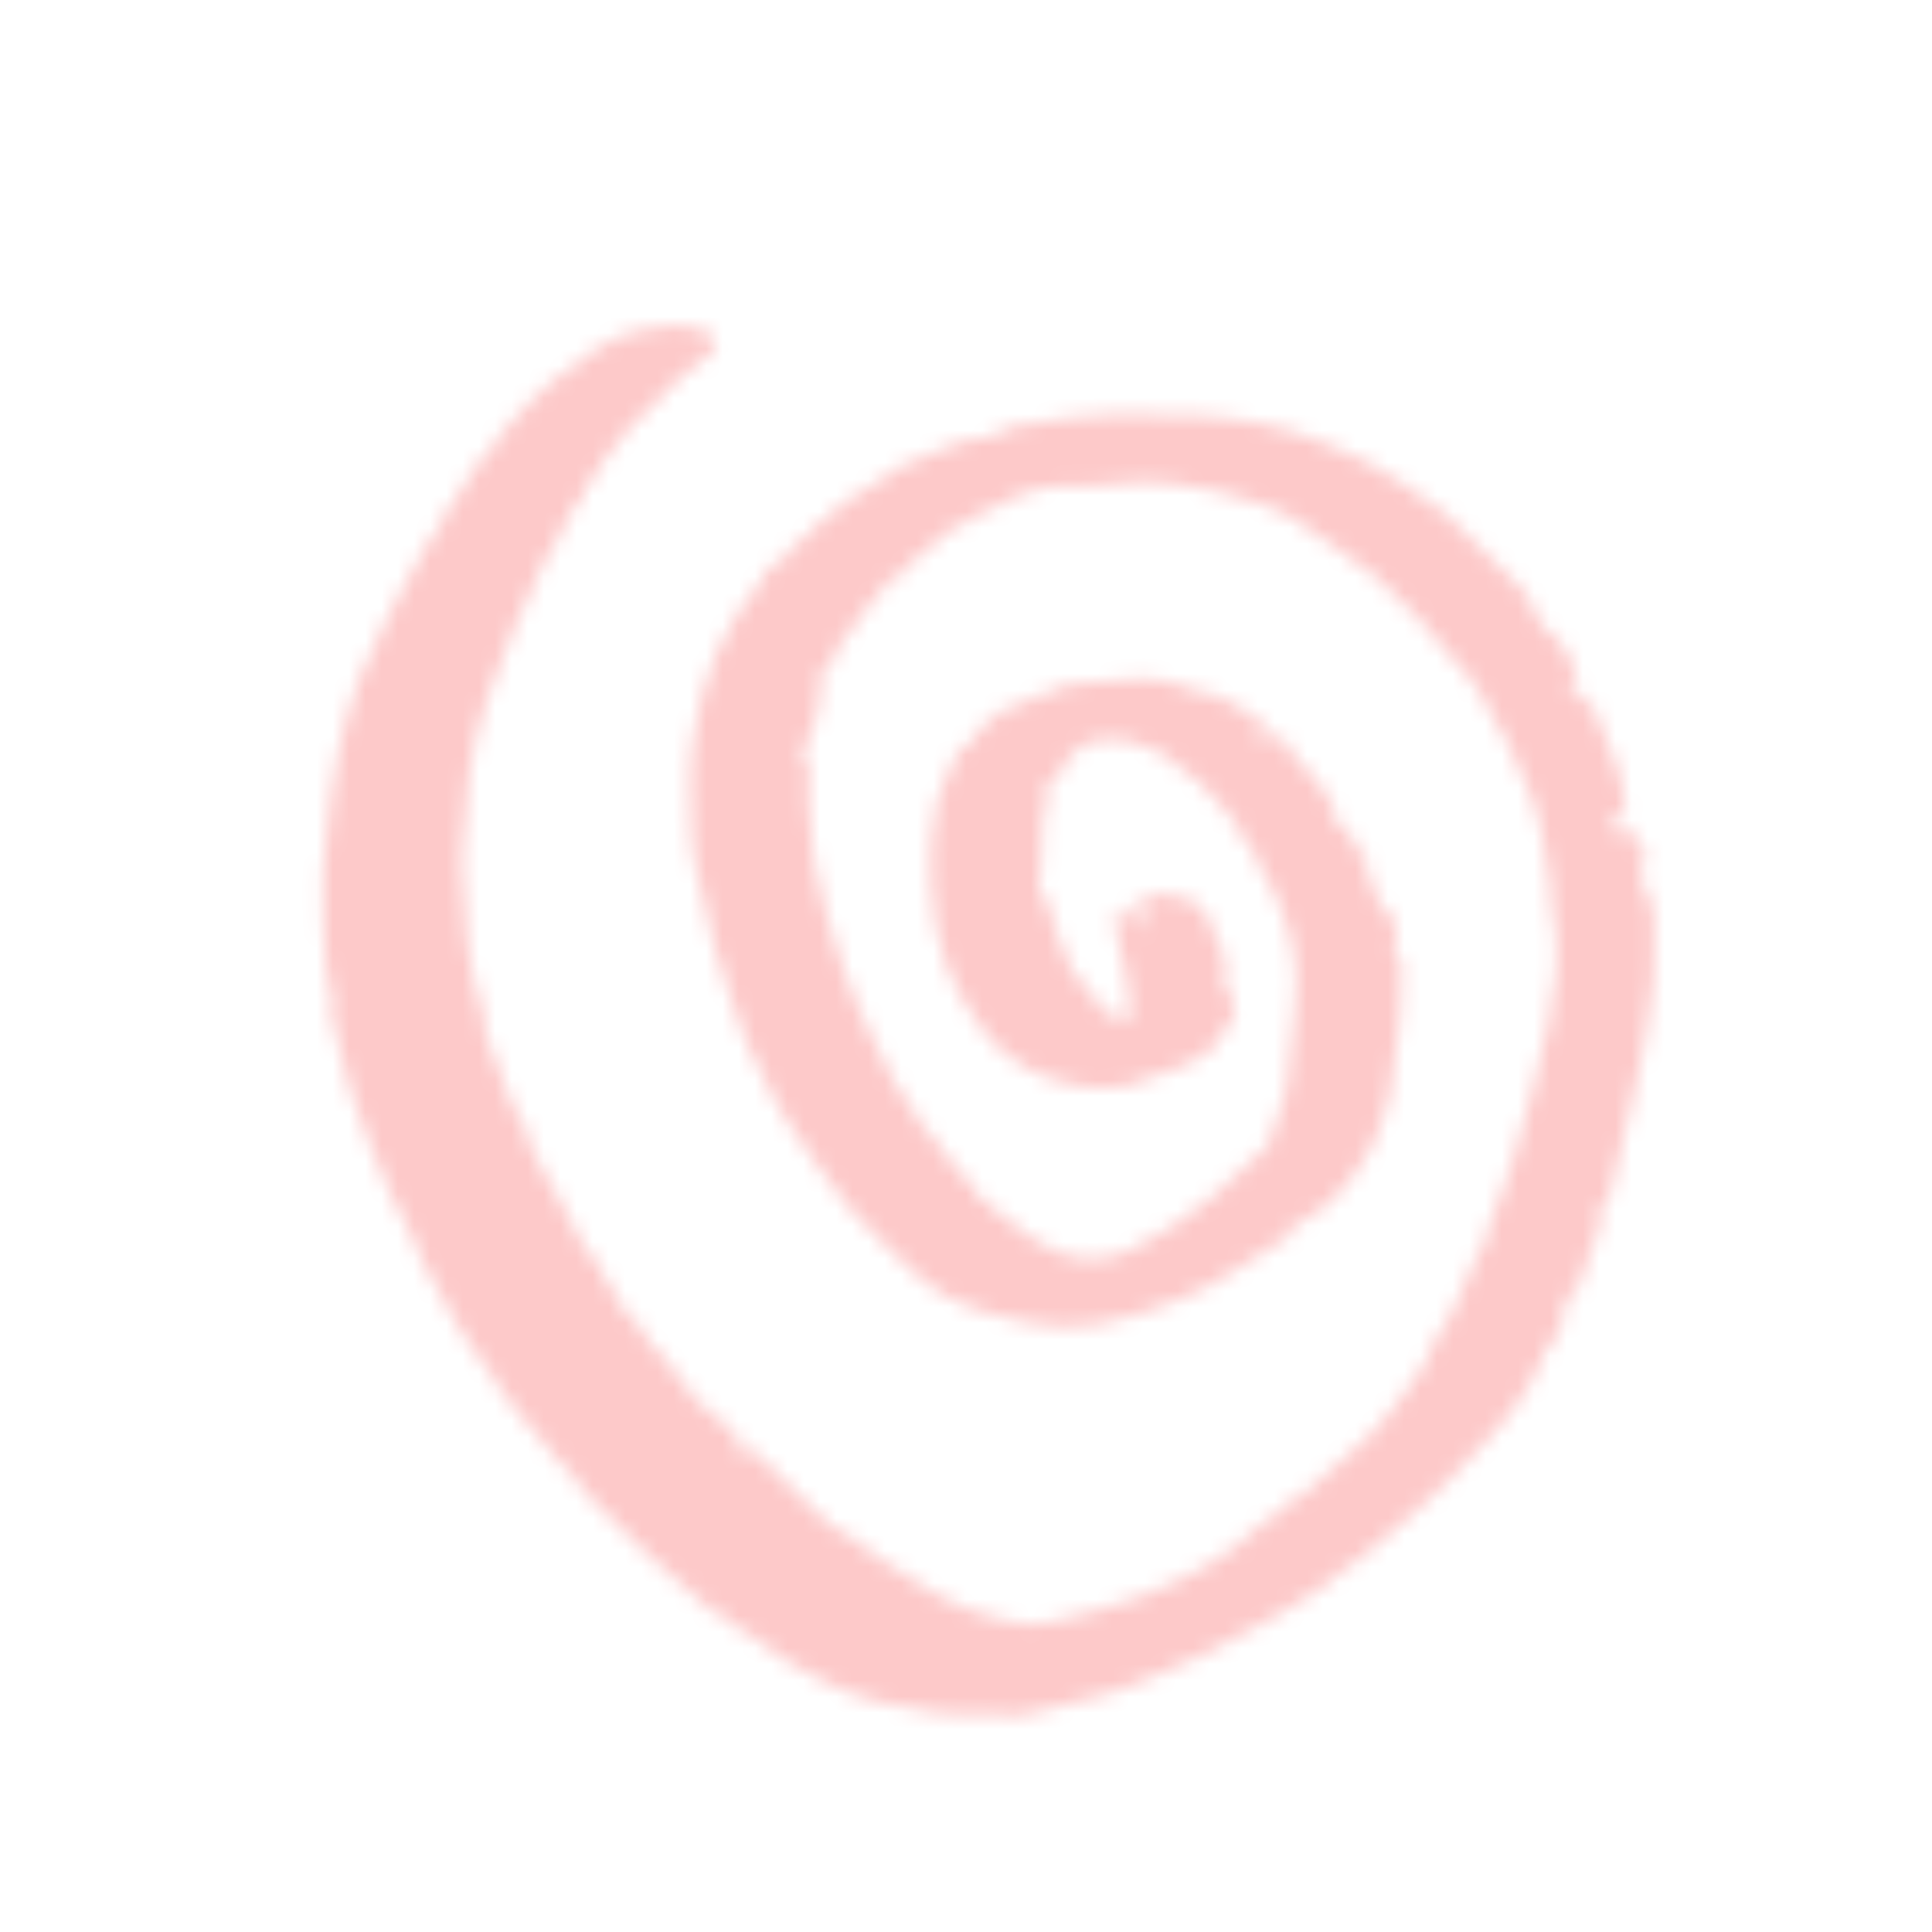 <svg width="119" height="119" viewBox="0 0 119 119" fill="none" xmlns="http://www.w3.org/2000/svg">
<mask id="mask0_3848_29586" style="mask-type:alpha" maskUnits="userSpaceOnUse" x="19" y="20" width="83" height="86">
<path fill-rule="evenodd" clip-rule="evenodd" d="M44.034 20.805C44.036 21.047 44.037 21.248 44.039 21.503C43.313 22.092 42.534 22.671 41.818 23.321C41.109 23.963 40.465 24.677 39.792 25.359C39.262 25.898 38.544 26.352 38.25 26.998C37.923 27.717 37.155 28.095 36.969 28.731C36.753 29.47 35.884 29.76 35.926 30.577C35.041 31.314 34.877 32.487 34.253 33.358C33.551 34.336 33.133 35.422 32.662 36.492C32.119 37.728 31.465 38.913 31.068 40.221C30.786 41.152 30.378 42.056 30.023 42.962C29.392 44.573 29.134 46.24 28.846 47.909C28.687 48.822 28.701 49.764 28.634 50.693C28.572 51.571 28.404 52.456 28.459 53.327C28.654 56.407 28.698 59.516 29.791 62.468C29.734 63.699 30.315 64.791 30.743 65.86C31.171 66.928 31.404 68.12 32.173 69.047C32.649 70.933 33.723 72.552 34.631 74.223C35.346 75.539 35.903 76.993 37.022 78.073C36.96 78.781 37.689 79.06 37.894 79.681C38.103 80.312 38.507 80.98 39.125 81.44C39.711 81.876 39.809 82.702 40.435 83.166C40.972 83.564 41.37 84.101 41.697 84.74C42.013 85.359 42.741 85.732 42.999 86.472C43.061 86.65 43.514 86.663 43.729 86.829C43.877 86.944 43.901 87.338 44.018 87.356C44.704 87.457 44.898 88.132 45.318 88.369C45.444 88.775 45.542 89.09 45.684 89.547C45.88 89.485 46.152 89.401 46.396 89.325C47.817 90.725 49.134 92.026 50.46 93.317C50.511 93.367 50.655 93.322 50.759 93.321C50.767 93.466 50.775 93.611 50.783 93.756C51.645 94.256 52.572 94.638 53.304 95.365C53.704 95.762 54.216 96.058 54.711 96.342C55.736 96.929 56.735 97.573 57.705 98.229C58.799 98.969 60.032 99.223 61.215 99.635C62.382 100.041 63.593 100.211 64.881 99.878C66.657 99.418 68.456 99.028 70.173 98.386C70.993 98.079 71.8 97.65 72.607 97.331C73.451 96.997 74.186 96.478 74.943 96.057C75.617 95.683 76.282 95.121 76.908 94.59C77.424 94.153 77.851 93.652 78.513 93.356C79.105 93.091 79.355 92.254 80.142 92.179C80.18 92.175 80.213 92.111 80.248 92.075C81.98 90.294 84.197 88.994 85.647 86.963C86.628 85.591 87.846 84.327 88.35 82.643C89.824 80.716 90.346 78.308 91.582 76.262C91.6 75.385 92.183 74.695 92.372 73.865C92.555 73.051 92.951 72.289 93.182 71.483C93.997 68.636 94.838 65.797 95.425 62.89C95.539 62.323 95.454 61.757 95.641 61.173C95.873 60.448 95.861 59.63 95.864 58.852C95.865 58.125 95.917 57.404 95.68 56.663C95.446 55.935 95.59 55.125 95.467 54.336C95.181 52.495 94.964 50.631 94.266 48.912C93.833 47.843 93.361 46.764 92.85 45.714C92.358 44.701 91.652 43.822 91.217 42.767C90.882 41.951 90.111 41.311 89.522 40.603C88.803 39.74 88.102 38.861 87.339 38.039C86.55 37.191 85.74 36.351 84.857 35.605C83.982 34.866 83.059 34.185 82.073 33.578C81.512 33.235 80.916 32.883 80.421 32.449C79.647 31.768 78.717 31.445 77.8 31.08C75.979 30.354 74.082 30.036 72.133 29.767C69.98 29.471 67.912 30.054 65.795 29.913C64.911 29.855 63.98 30.104 63.111 30.351C62.448 30.538 61.891 31.006 61.216 31.249C60.389 31.548 59.644 32.073 58.861 32.495C58.781 32.539 58.662 32.525 58.596 32.58C57.77 33.264 56.944 33.948 56.133 34.649C55.829 34.912 55.525 35.193 55.292 35.516C55.096 35.787 54.503 35.613 54.597 36.166C53.933 36.258 54.022 37.032 53.525 37.331C53.088 37.593 52.839 38.083 52.6 38.592C52.325 39.174 51.642 39.532 51.451 40.242C51.332 40.681 51.108 41.092 50.921 41.542C50.744 41.543 50.491 41.545 50.231 41.547C50.22 41.624 50.172 41.746 50.204 41.774C50.575 42.091 50.691 42.423 50.533 42.934C50.255 43.835 50.083 44.768 49.854 45.742C49.693 45.787 49.469 45.85 49.06 45.965C49.185 46.171 49.327 46.405 49.434 46.581C49.359 46.607 49.561 46.535 49.812 46.446C49.81 47.474 49.792 48.477 49.811 49.479C49.856 51.851 50.237 54.172 50.93 56.439C51.286 57.603 51.6 58.784 52.04 59.916C52.578 61.304 53.1 62.7 53.781 64.036C54.269 64.994 54.724 65.965 55.234 66.915C55.55 67.505 56.096 67.882 56.348 68.566C56.65 69.384 57.55 69.961 58.001 70.75C58.527 71.672 59.281 72.35 59.979 73.101C60.193 73.332 60.29 73.673 60.448 73.975C60.588 73.982 60.735 73.989 60.884 73.996C60.89 74.085 60.896 74.18 60.902 74.256C61.239 74.499 61.603 74.697 61.888 74.977C62.719 75.797 63.719 76.353 64.724 76.915C66.305 77.796 67.967 77.739 69.522 77.048C71.345 76.238 72.967 75.08 74.553 73.822C75.847 72.796 76.908 71.572 78.139 70.535C78.286 69.625 78.777 68.855 78.987 67.98C79.057 67.687 79.229 67.387 79.257 67.039C79.369 65.583 79.654 64.15 79.702 62.677C79.724 62.018 79.826 61.324 79.839 60.644C79.883 58.507 79.258 56.53 78.326 54.637C78.017 54.007 77.504 53.437 77.358 52.779C77.188 52.015 76.29 51.749 76.305 50.939C75.508 50.013 74.787 49.001 73.887 48.186C73.251 47.61 72.427 47.232 71.847 46.553C71.719 46.404 69.282 45.468 68.971 45.486C68.292 45.525 67.618 45.627 66.942 45.703C66.777 46.275 65.979 46.077 65.78 46.771C65.615 47.343 65.095 47.945 64.569 48.246C63.975 48.587 64.667 48.637 64.586 48.869C63.934 50.744 64.328 52.739 63.97 54.653C63.953 54.746 63.981 54.848 63.972 54.726C64.303 55.313 64.693 55.708 64.736 56.138C64.862 57.397 65.629 58.406 65.942 59.584C66.011 59.844 66.232 60.071 66.406 60.295C66.788 60.787 67.454 61.057 67.522 61.804C67.535 61.957 67.769 62.123 67.937 62.223C68.412 62.508 68.906 62.761 69.48 63.075C69.909 60.726 68.829 58.645 68.65 56.466L69.424 55.681C69.613 56.171 69.784 56.615 70.064 57.348C70.248 56.88 70.376 56.691 70.389 56.494C70.419 56.043 70.393 55.587 70.389 55.109C70.918 55 71.446 55.182 71.99 55.13C72.498 55.08 73.046 55.442 73.846 55.714C74.659 56.496 74.793 57.963 75.537 59.103C75.411 59.745 75.13 60.333 75.677 61.004C76.001 61.402 75.972 62.088 76.07 62.507C75.82 63.171 75.267 63.362 75.118 63.976C74.908 64.837 73.76 64.846 73.269 65.533C71.889 65.824 70.692 66.612 69.293 66.919C68.24 67.15 67.274 66.988 66.286 66.866C65.601 66.782 64.954 66.425 64.272 66.276C63.598 66.129 63.105 65.643 62.552 65.33C61.704 64.85 60.945 64.065 60.396 63.244C59.621 62.083 58.803 60.927 58.324 59.575C57.726 57.888 57.386 56.161 57.341 54.382C57.299 52.716 57.276 51.059 57.695 49.406C57.967 48.336 58.59 47.453 58.954 46.443C59.124 45.97 59.799 46.043 59.983 45.448C60.116 45.021 60.623 44.686 61.009 44.365C61.41 44.034 61.873 43.514 62.296 43.526C63.242 43.551 63.751 42.473 64.711 42.725C65.389 42.039 66.314 42.117 67.142 42.032C69.256 41.815 71.395 41.522 73.441 42.447C73.739 42.582 74.031 42.727 74.323 42.866C74.443 42.788 74.561 42.712 74.668 42.643C75.422 43.072 76.156 43.49 76.909 43.918C76.917 43.979 76.929 44.075 76.952 44.251C77.288 44.325 77.662 44.407 78.139 44.511C77.901 44.844 77.738 45.073 77.559 45.323C77.66 45.436 77.752 45.538 77.882 45.682L78.357 45.201C78.49 45.195 78.54 45.193 78.589 45.19C78.568 45.758 79.293 45.52 79.395 45.92C79.633 46.857 80.496 47.276 81.03 47.964C81.434 48.485 81.804 49.046 82.099 49.634C82.287 50.007 82.308 50.463 82.402 50.877C83.494 51.079 83.318 52.543 84.303 52.957C84.241 53.053 84.165 53.172 84.08 53.304C84.335 53.976 84.6 54.675 84.975 55.665L85.697 56.376C86.038 57.184 86.197 57.88 85.81 58.588L86.285 59.057C86.283 60.222 86.379 61.441 86.228 62.629C86.168 63.1 86.132 63.584 86.071 64.06C86.016 64.487 85.874 64.911 85.881 65.335C85.903 66.749 85.45 68.065 85.022 69.366C84.421 71.189 82.966 73.205 81.491 74.408C80.954 74.847 80.29 75.131 79.613 75.529C79.543 75.691 79.505 76.07 79.31 76.185C77.169 77.449 75.222 79.001 72.864 79.954C71.106 80.663 69.333 81.282 67.501 81.587C66.166 81.81 64.747 81.779 63.358 81.481C61.745 81.134 60.139 80.81 58.676 80.001C58.556 79.936 58.379 79.963 58.272 79.887C57.683 79.469 57.059 79.085 56.539 78.594C55.11 77.243 53.66 75.903 52.352 74.44C51.6 73.597 50.962 72.623 50.293 71.697C49.65 70.804 49.073 69.878 48.451 68.977C47.749 67.96 47.275 66.838 46.737 65.749C46.306 64.875 45.812 63.987 45.56 63.069C45.125 61.483 44.402 60.008 44.026 58.387C43.666 56.833 43.229 55.284 42.917 53.712C42.757 52.911 42.577 52.097 42.565 51.287C42.537 49.3 42.353 47.299 42.725 45.326C43.047 43.619 43.345 41.934 44.099 40.302C44.85 38.678 45.696 37.181 46.863 35.842C47.07 35.604 47.164 35.265 47.318 34.958C47.456 34.948 47.602 34.936 47.752 34.925C47.759 34.84 47.767 34.749 47.775 34.649C48.026 34.488 48.263 34.268 48.541 34.173C48.929 34.042 48.63 33.478 49.18 33.379C49.549 33.312 49.832 32.804 50.168 32.51C50.453 32.26 50.624 31.814 51.128 31.913C50.976 31.154 51.797 31.409 52.029 31.049C52.336 30.574 52.857 30.412 53.32 30.158C53.733 29.93 54.116 29.647 54.512 29.389C54.909 29.13 55.273 28.766 55.708 28.631C57.54 28.061 59.163 26.813 61.184 26.91C61.882 26.159 62.861 26.232 63.722 26.061C66.809 25.452 69.947 25.484 73.067 25.573C76.122 25.66 79.143 26.195 81.949 27.442C83.437 28.104 84.972 28.706 86.315 29.728C87.175 30.384 88.161 30.916 88.998 31.615C89.846 32.324 90.59 33.157 91.38 33.936C91.955 34.502 92.535 35.063 93.103 35.636C93.68 36.217 94.292 36.729 94.481 37.641C94.59 38.165 95.135 38.599 95.484 39.075C96.118 38.886 95.753 40.063 96.422 39.797C96.715 40.688 97.007 41.578 97.302 42.475C97.108 42.486 96.953 42.471 96.815 42.512C96.734 42.536 96.68 42.65 96.579 42.763C96.772 43.097 97.101 42.813 97.457 42.967L98.335 43.832C98.336 44.022 98.338 44.275 98.341 44.58C98.456 44.594 98.579 44.609 98.72 44.626C98.729 45.532 99.34 46.246 99.566 47.095C99.823 48.057 100.145 49.008 100.09 49.945C99.652 50.203 99.304 50.409 98.956 50.614C98.991 50.682 99.026 50.751 99.06 50.819C99.244 50.745 99.427 50.672 99.721 50.554C99.662 50.881 99.611 51.165 99.56 51.449C99.634 51.472 99.708 51.494 99.781 51.516C99.91 51.309 100.04 51.102 100.219 50.815C100.364 50.926 100.569 51.082 100.783 51.246C100.687 51.458 100.61 51.627 100.497 51.874C100.754 52.038 101.02 52.209 101.414 52.462C101.311 52.85 101.173 53.376 101.013 53.978C101.215 54.491 101.454 55.097 101.692 55.703C101.743 55.69 101.794 55.677 101.845 55.663C101.856 57.219 101.987 58.785 101.848 60.328C101.682 62.179 101.354 64.025 100.976 65.848C100.44 68.434 99.807 70.999 99.178 73.564C99.103 73.868 98.789 74.113 98.545 74.441C98.844 75.442 98.157 76.315 97.915 77.275C97.689 78.172 97.266 79.019 96.915 79.926C96.704 79.857 96.492 79.788 96.277 79.717C96.792 80.924 95.914 81.841 95.56 82.897C95.413 82.939 95.2 83.001 94.906 83.086C95.034 83.323 95.119 83.481 95.204 83.638C95.205 83.689 95.223 83.775 95.203 83.785C94.621 84.084 94.534 84.736 94.263 85.221C92.973 87.547 90.976 89.246 89.236 91.18C87.899 92.666 86.272 93.804 84.813 95.138C84.258 95.646 83.632 96.177 82.988 96.543C82.323 96.92 81.892 97.522 81.282 97.882C80.508 98.339 79.753 98.814 78.997 99.296C78.173 99.822 77.305 100.293 76.416 100.716C75.53 101.138 74.683 101.64 73.797 102.06C72.914 102.479 71.987 102.806 71.108 103.234C68.542 104.481 65.731 104.887 63.021 105.64C61.334 105.536 59.651 105.743 57.947 105.546C56.604 105.392 55.295 105.106 54.001 104.809C52.605 104.488 51.272 103.867 49.997 103.174C48.658 102.448 47.338 101.695 46.172 100.697C45.855 100.425 45.444 100.266 45.089 100.034C44.732 99.801 44.57 99.265 44.002 99.351C43.938 99.361 43.852 99.236 43.779 99.172C42.48 98.035 41.155 96.927 39.892 95.752C38.6 94.55 37.365 93.288 36.121 92.036C36.007 91.92 36.011 91.688 35.961 91.509C35.831 91.503 35.684 91.496 35.509 91.487C35.404 91.23 35.372 90.875 35.181 90.728C33.985 89.807 33.362 88.397 32.267 87.393C31.991 87.14 31.57 86.938 31.68 86.432C31.115 86.537 31.286 85.943 31.032 85.734C30.744 85.499 30.458 85.27 30.35 84.812C30.212 84.224 29.379 83.992 29.359 83.265C28.224 82.137 27.737 80.608 26.898 79.3C26.255 78.299 25.806 77.243 25.366 76.15C25.005 75.25 24.466 74.418 24.051 73.522C23.067 71.398 22.281 69.204 21.524 67.005C21.021 65.542 20.887 63.958 20.378 62.48C20.71 61.526 20.097 60.668 20.079 59.724C20.061 58.758 19.922 57.771 19.909 56.787C19.896 55.779 19.855 54.77 19.894 53.763C19.958 52.118 20.283 50.492 20.402 48.861C20.522 47.214 21.034 45.677 21.381 44.105C21.709 42.622 22.349 41.178 23.049 39.818C23.543 38.862 23.863 37.83 24.449 36.909C25.177 35.766 25.748 34.523 26.418 33.34C26.698 32.844 27.279 32.414 27.328 31.914C27.404 31.167 28.23 31.013 28.281 30.321C28.326 29.719 29.267 29.595 29.13 28.856C29.124 28.827 29.191 28.779 29.231 28.75C30.265 28.02 30.665 26.767 31.573 25.924C32.459 25.102 33.175 24.057 34.153 23.382C35.733 22.292 37.125 20.907 39.11 20.398C40.604 20.015 42.012 19.83 43.456 20.422C43.673 20.511 43.855 20.684 44.034 20.805Z" fill="black"/>
</mask>
<g mask="url(#mask0_3848_29586)">
<rect x="-115.542" y="89.292" width="196.869" height="204.904" transform="rotate(-45.421 -115.542 89.292)" fill="#FDC9C9"/>
</g>
</svg>
